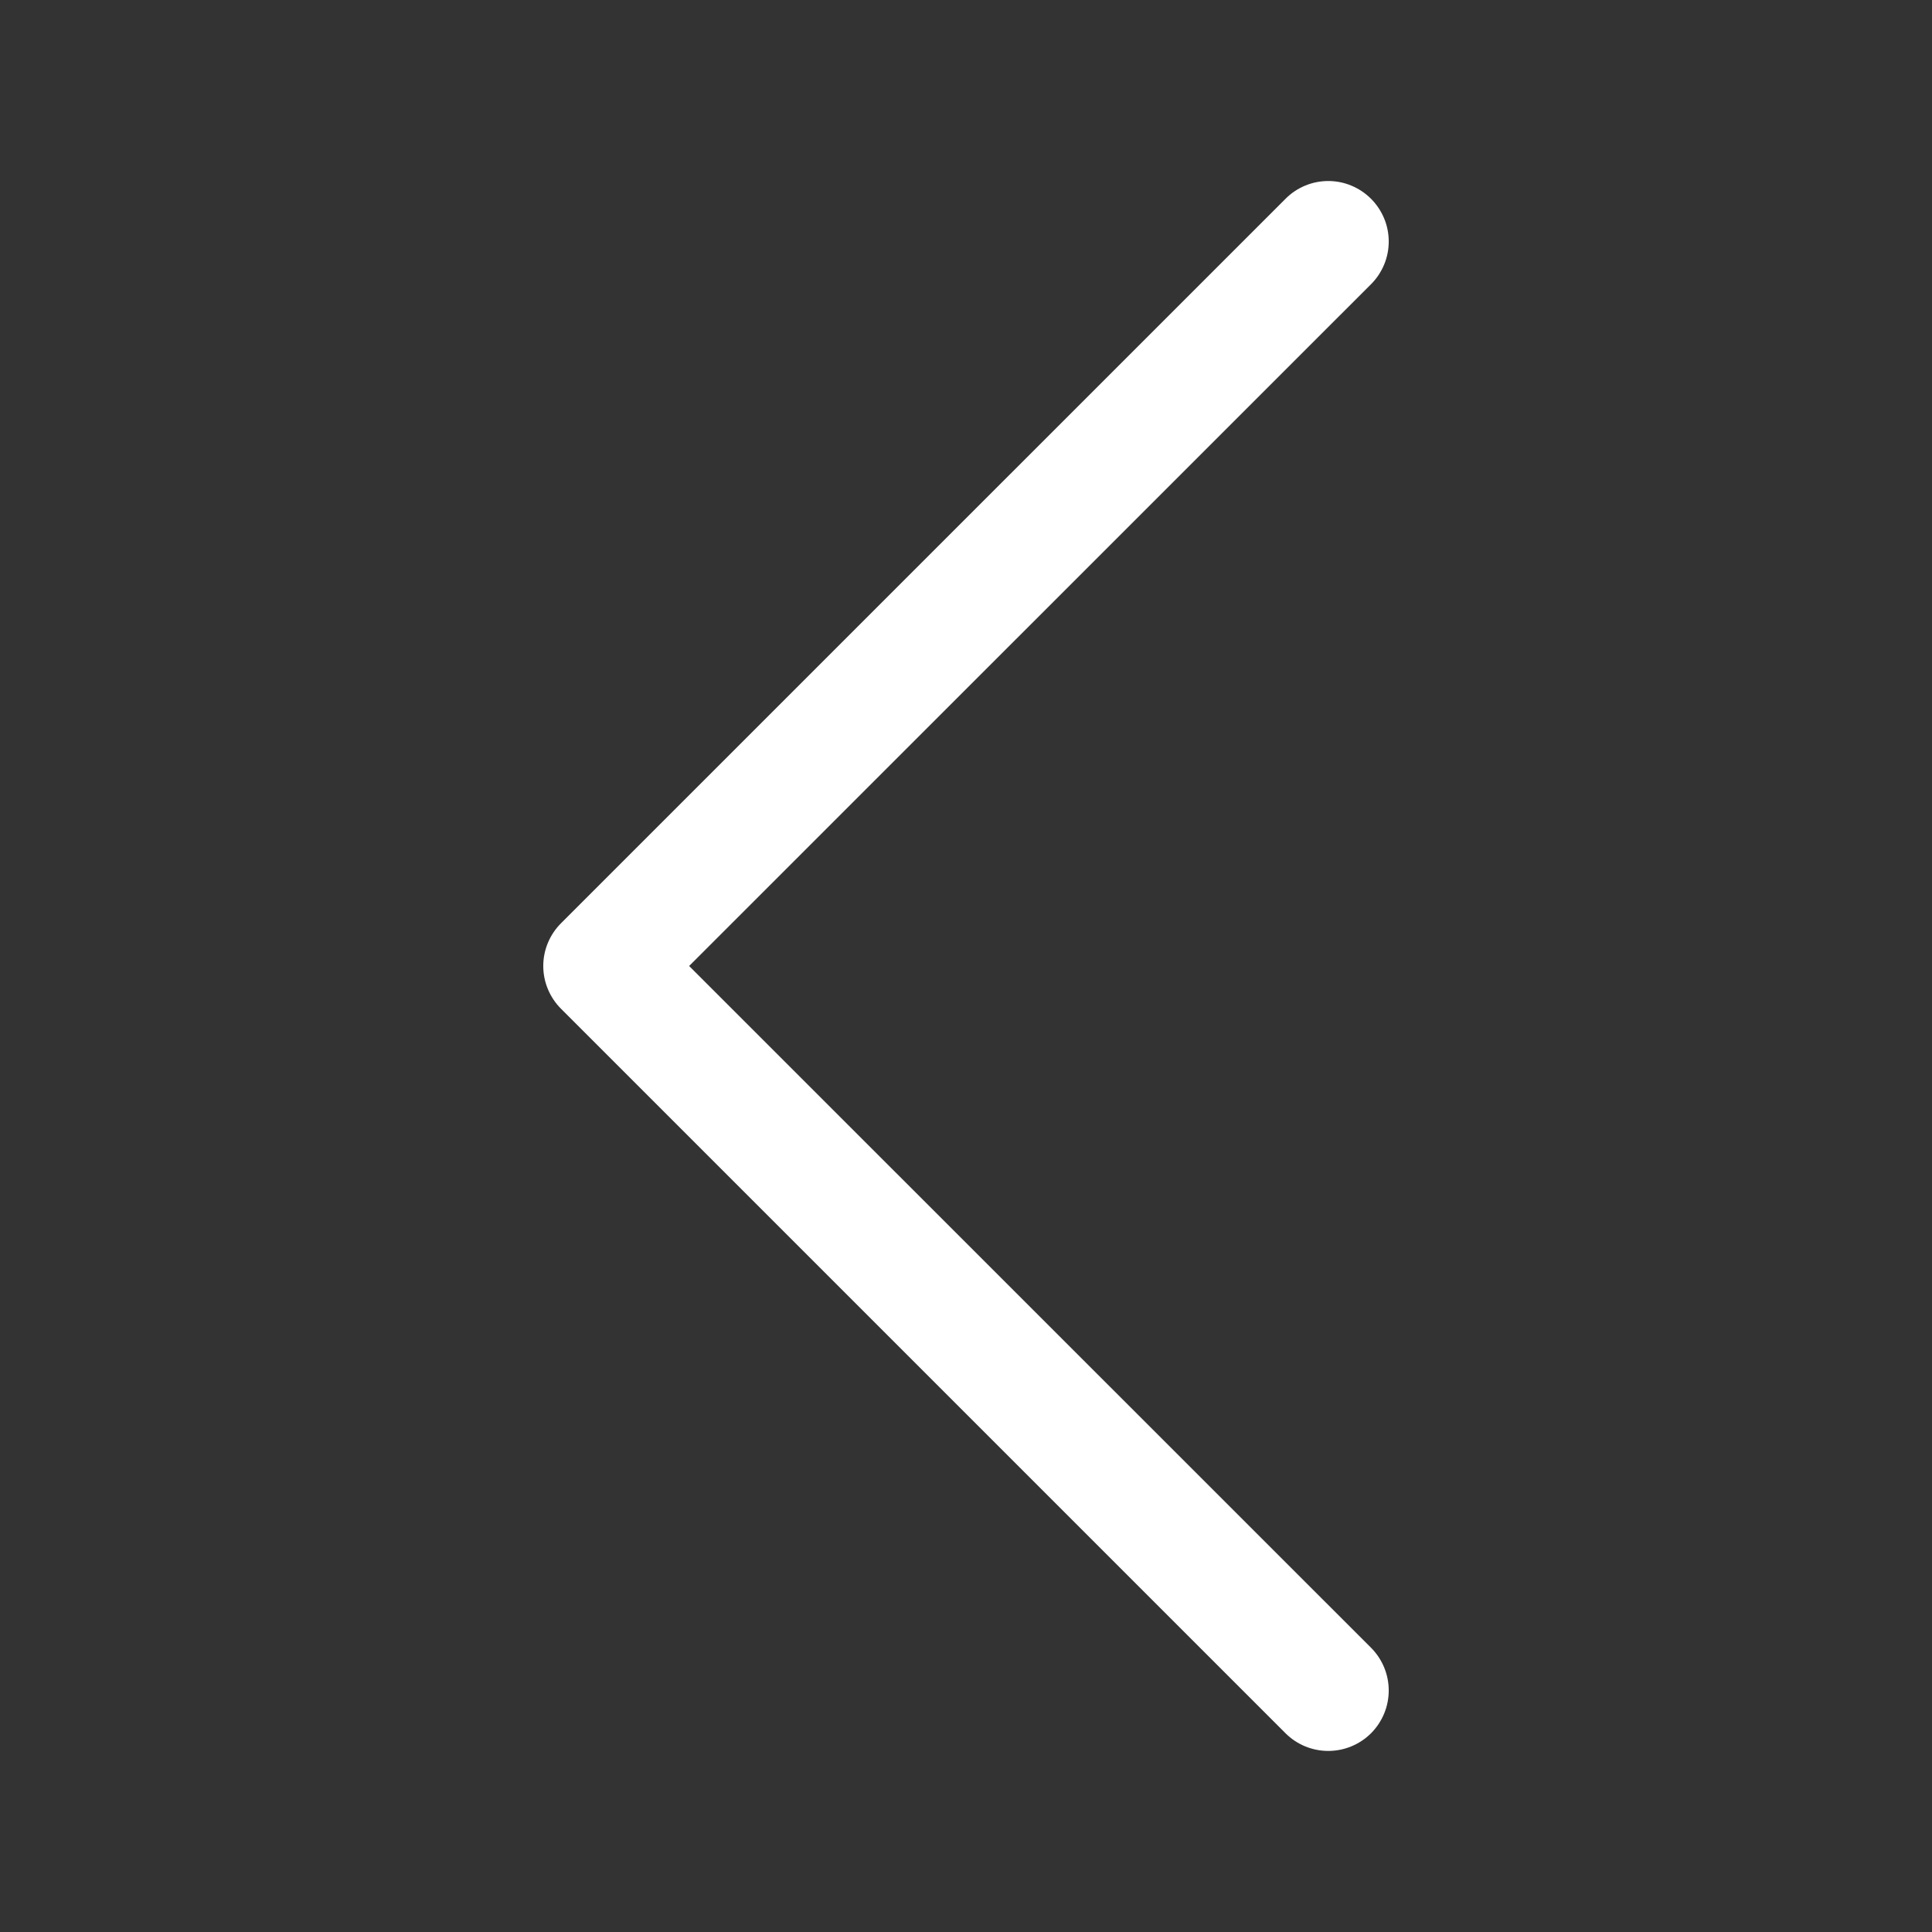 <svg width="36" height="36" viewBox="0 0 36 36" fill="none" xmlns="http://www.w3.org/2000/svg">
<rect x="0" y="0" width="36" height="36" fill="#333333" stroke="none"/>
<path fill-rule="evenodd" clip-rule="evenodd" d="M25.547 3.704C25.651 3.808 25.734 3.932 25.791 4.069C25.848 4.205 25.877 4.352 25.877 4.5C25.877 4.648 25.848 4.795 25.791 4.931C25.734 5.068 25.651 5.192 25.547 5.296L12.841 18L25.547 30.703C25.758 30.915 25.877 31.201 25.877 31.5C25.877 31.799 25.758 32.085 25.547 32.297C25.335 32.508 25.049 32.626 24.75 32.626C24.451 32.626 24.165 32.508 23.954 32.297L10.454 18.797C10.349 18.692 10.266 18.568 10.209 18.431C10.152 18.294 10.123 18.148 10.123 18C10.123 17.852 10.152 17.706 10.209 17.569C10.266 17.432 10.349 17.308 10.454 17.203L23.954 3.704C24.058 3.599 24.182 3.516 24.319 3.459C24.456 3.402 24.602 3.373 24.75 3.373C24.898 3.373 25.045 3.402 25.181 3.459C25.318 3.516 25.442 3.599 25.547 3.704Z" fill="white"/>
</svg>
